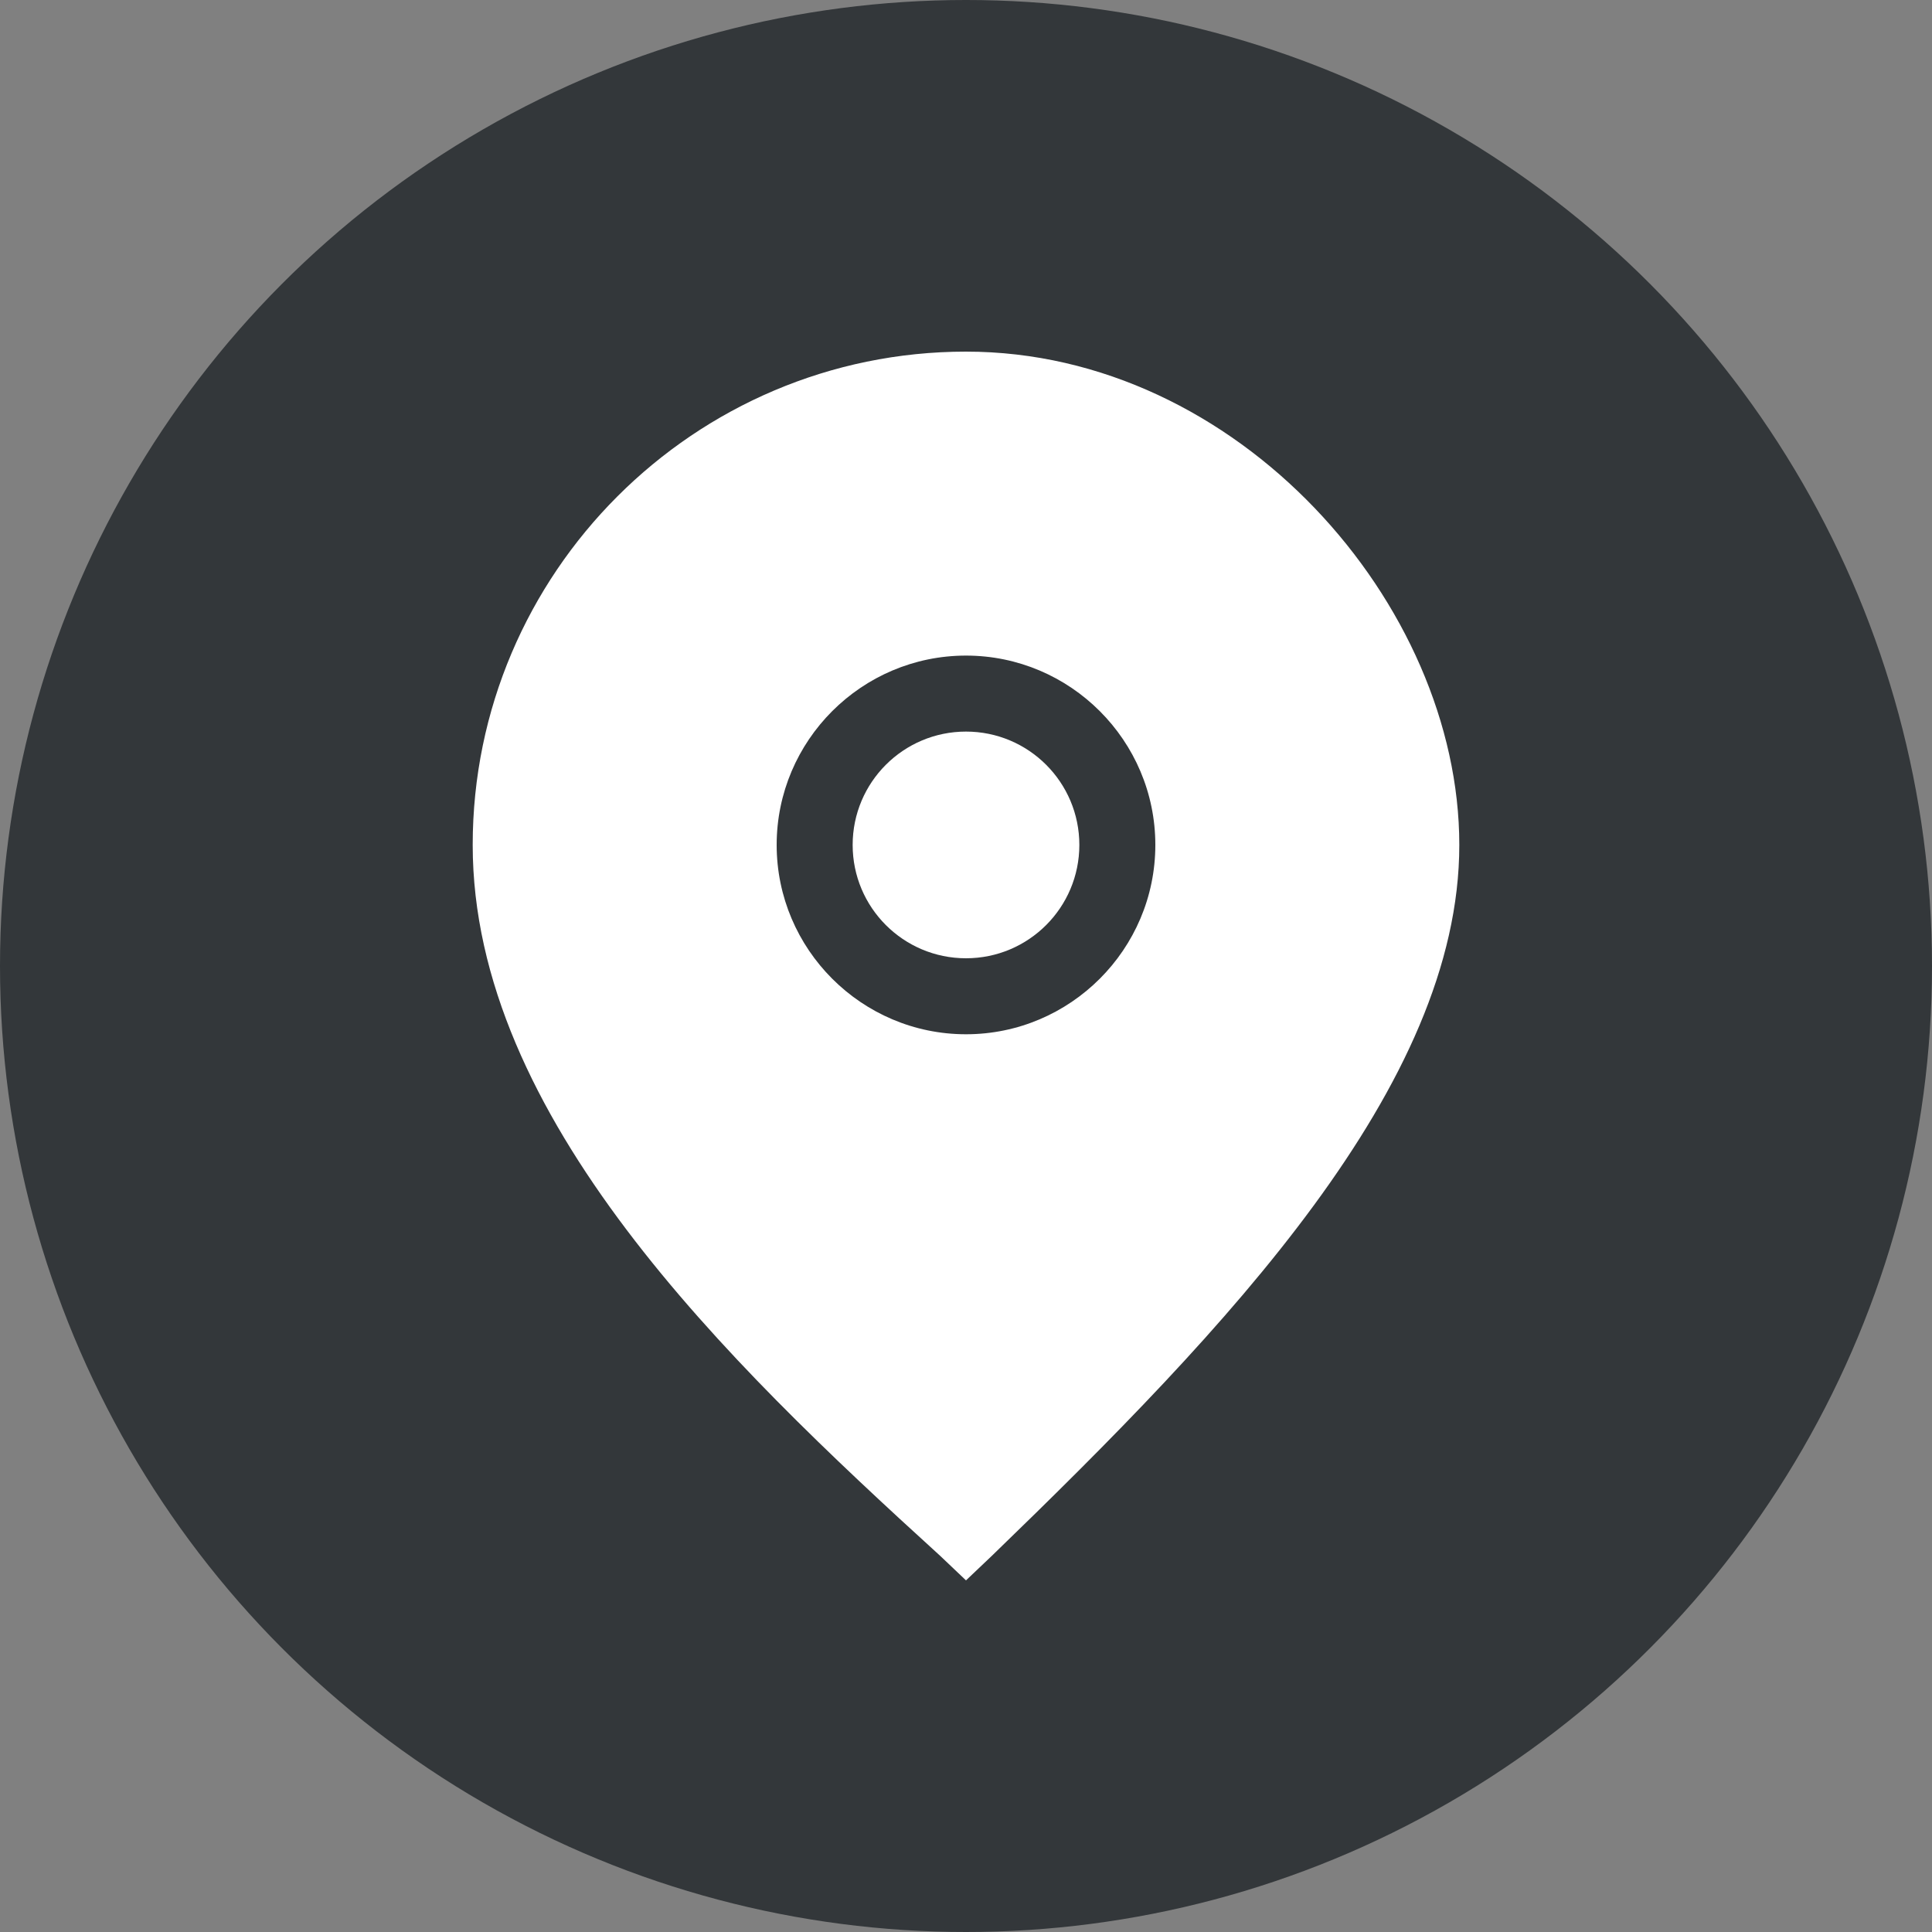 <?xml version="1.0" encoding="utf-8"?>
<!-- Generator: Adobe Illustrator 26.3.1, SVG Export Plug-In . SVG Version: 6.00 Build 0)  -->
<svg version="1.1" id="Calque_1" xmlns="http://www.w3.org/2000/svg" xmlns:xlink="http://www.w3.org/1999/xlink" x="0px" y="0px"
	 viewBox="0 0 150 150" style="enable-background:new 0 0 150 150;" xml:space="preserve">
<rect x="0" y="0" width="150" height="150" fill="#808080" stroke="none"/>
<style type="text/css">
	.st0{fill:#33373A;}
	.st1{fill:#FFFFFF;}
</style>
<circle class="st0" cx="75" cy="75" r="75"/>
<g id="Map_pin">
	<circle class="st1" cx="75" cy="65.6" r="8.8"/>
	<path class="st1" d="M75,27.3c-21.1,0-38.3,17.2-38.3,38.3s19.7,40.1,36.3,55.2l2,1.9l2-1.9c18.3-17.7,36.3-36.5,36.3-55.2
		S96.1,27.3,75,27.3z M75,80.3c-8.1,0-14.7-6.6-14.7-14.7S66.9,50.9,75,50.9s14.7,6.6,14.7,14.7S83.1,80.3,75,80.3z"/>
</g>
</svg>
